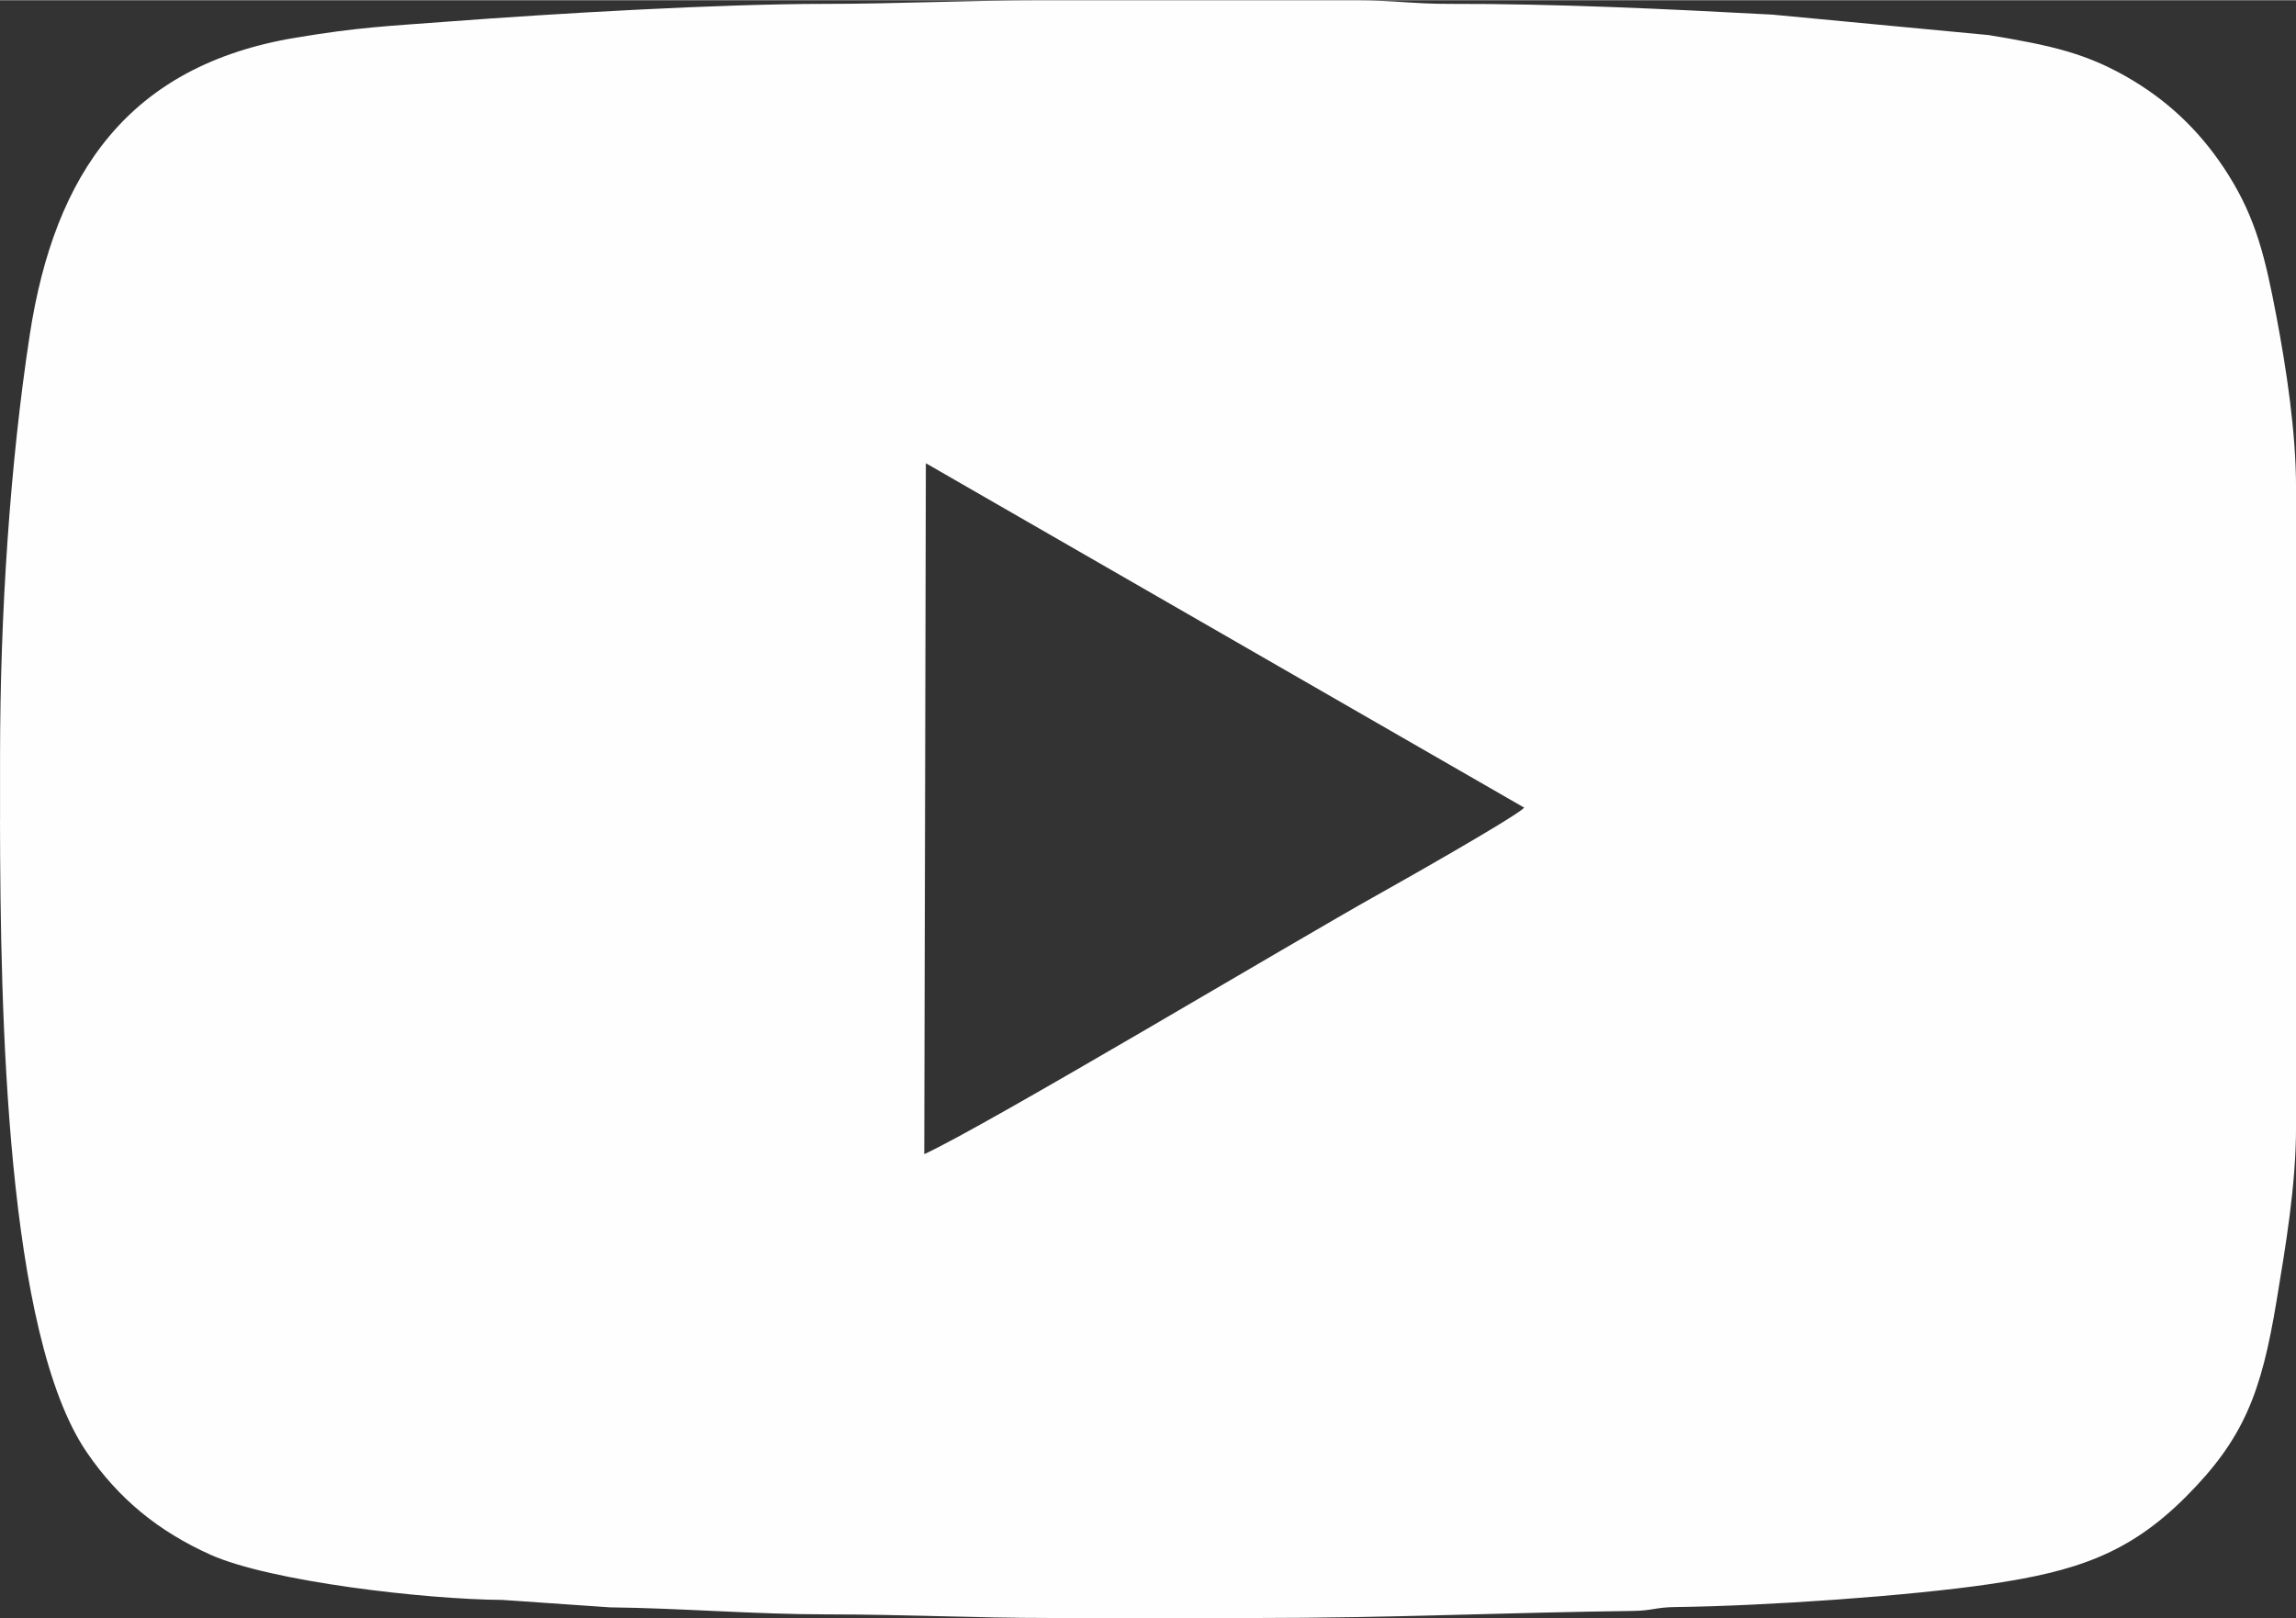 <?xml version="1.0" encoding="UTF-8"?>
<!DOCTYPE svg PUBLIC "-//W3C//DTD SVG 1.1//EN" "http://www.w3.org/Graphics/SVG/1.1/DTD/svg11.dtd">
<!-- Creator: CorelDRAW 2019 -->
<svg xmlns="http://www.w3.org/2000/svg" xml:space="preserve" width="1.369in" height="0.965in" version="1.1" style="shape-rendering:geometricPrecision; text-rendering:geometricPrecision; image-rendering:optimizeQuality; fill-rule:evenodd; clip-rule:evenodd"
viewBox="0 0 491.66 346.47"
 xmlns:xlink="http://www.w3.org/1999/xlink">
 <rect x="0" y="0" width="491.66" height="346.47" fill="#333333" stroke="none"/>
 <defs>
  <style type="text/css">
   <![CDATA[
    .fil0 {fill:#FEFEFE}
   ]]>
  </style>
 </defs>
 <g id="Layer_x0020_1">
  <path class="fil0" d="M-0 175.48c0.07,41.56 1.3,110.2 18.58,135.5 6.86,10.05 15.46,16.98 26.47,21.93 12.83,5.76 46.09,9.59 62.52,9.69l23 1.59c15.85,0.19 30.87,1.51 46.89,1.51 16.01,0 30.91,0.77 47.63,0.77l44.56 0c27.49,0 53.1,-1.17 79.93,-1.51 4.27,-0.05 4.89,-0.78 9.16,-0.83 19.43,-0.24 50.03,-2.37 67.3,-4.91 18.56,-2.73 29.89,-6.55 42.01,-18.68 12.39,-12.41 16.18,-22.16 19.45,-42 1.9,-11.54 4.17,-24.58 4.17,-37.32l0 -136.74c0,-12.15 -2.12,-25.71 -4.16,-36.55 -2.41,-12.81 -4.43,-21.11 -10.27,-30.44 -5.23,-8.36 -11.9,-15.11 -20.45,-20.27 -9.78,-5.9 -17.66,-7.56 -30.96,-9.76l-46.32 -4.38c-22.87,-1.22 -46.32,-2.35 -69.14,-2.3 -7.53,0.02 -12.22,-0.77 -19.97,-0.77l-66.84 0c-16.44,0 -31.18,0.77 -46.86,0.77 -22.64,0 -57.94,2.06 -80.71,3.79 -13.05,0.99 -18.96,1.17 -32.66,3.45 -35.76,5.94 -51.65,29.02 -56.96,63.65 -4.18,27.28 -6.36,59.6 -6.36,90.44l0 13.39zm197.92 71.65c12.94,-5.9 79.95,-45.99 96.78,-55.38 4.49,-2.51 29.49,-16.63 31.7,-18.82l-128.14 -73.77 -0.34 147.97z"/>
 </g>
</svg>
